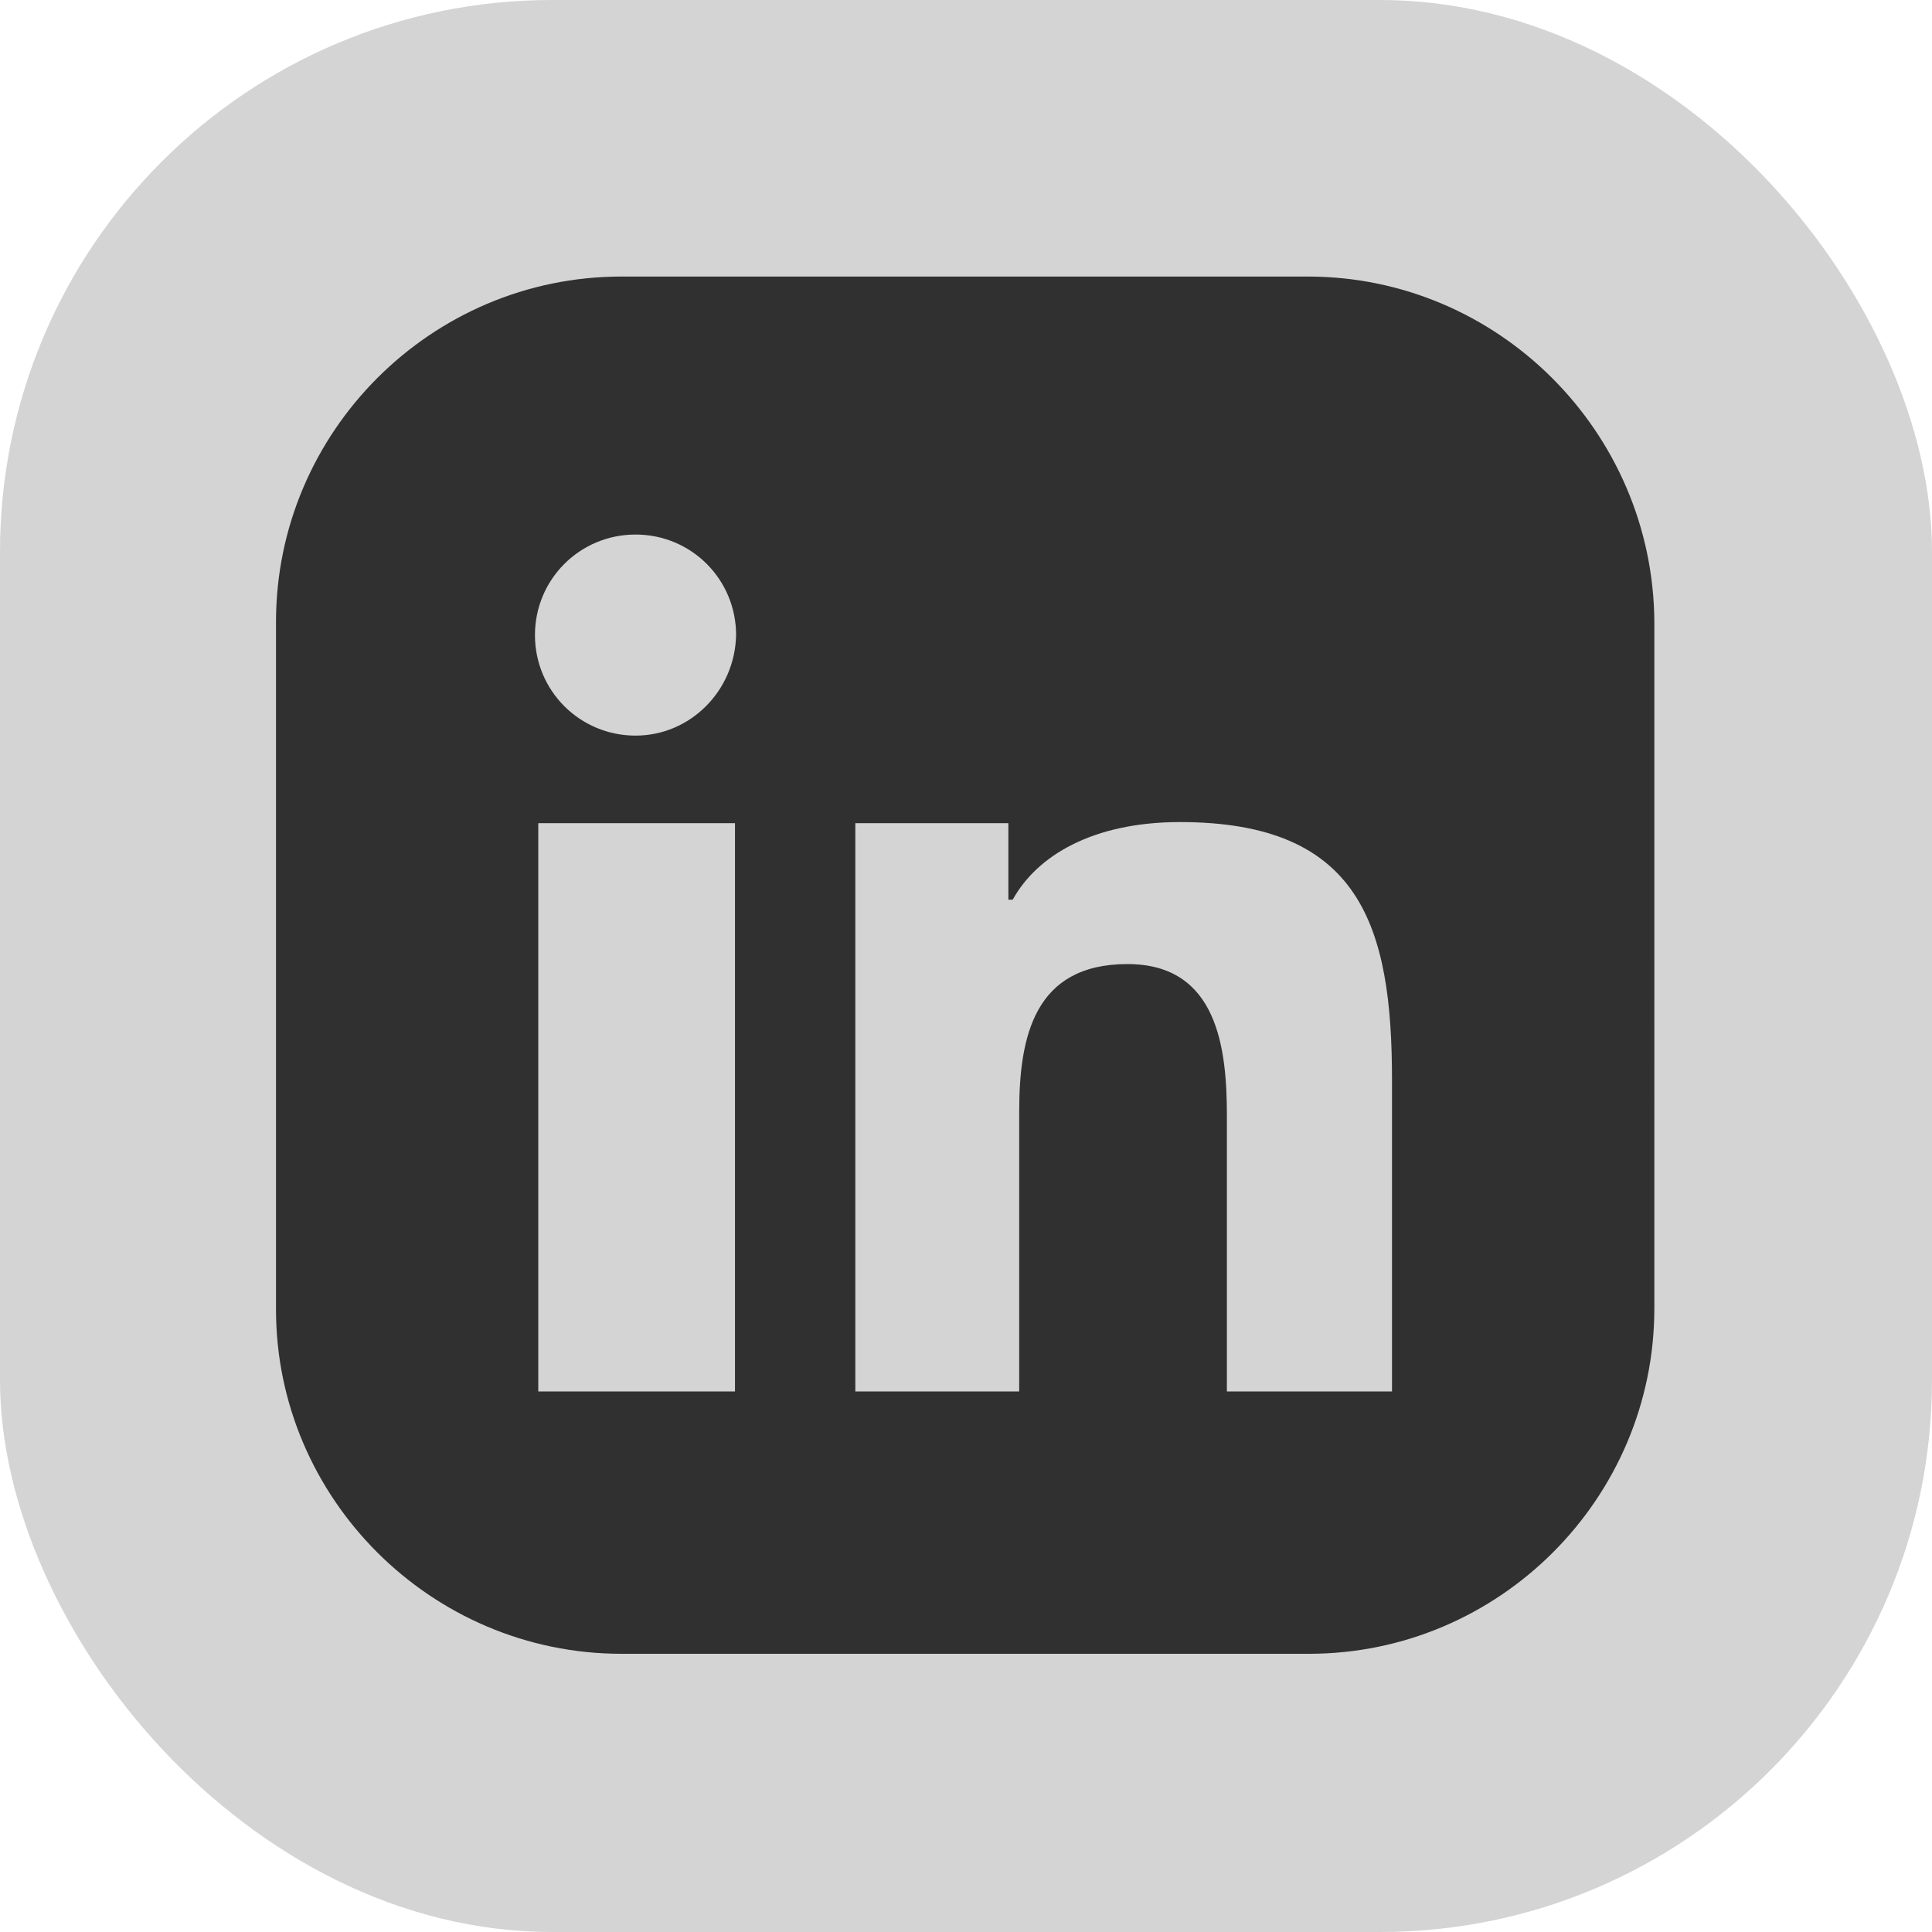 <svg xmlns="http://www.w3.org/2000/svg" width="28" height="28" viewBox="0 0 28 28">
    <g fill="none" fill-rule="evenodd">
        <g fill="#303030">
            <g>
                <g transform="translate(-1448 -3925) translate(0 3889) translate(1448 36)">
                    <rect width="28" height="28" fill-opacity=".204" rx="8"/>
                    <g fill-rule="nonzero">
                        <path d="M14.954.008H5.006C2.25.008 0 2.258 0 5.014v9.964c0 2.74 2.25 4.99 5.006 4.99h9.964c2.757 0 5.006-2.25 5.006-5.006V5.014C19.96 2.257 17.711.008 14.954.008zm-8.3 16.158H3.801V7.93h2.851v8.237zM5.211 6.661c-.808 0-1.458-.65-1.458-1.457 0-.808.65-1.457 1.458-1.457.808 0 1.457.649 1.457 1.457-.016.808-.665 1.457-1.457 1.457zm10.962 9.505h-2.392v-3.992c0-.966-.127-2.202-1.441-2.202-1.347 0-1.569 1.046-1.569 2.139v4.055H8.396V7.93h2.218v1.109h.063c.349-.634 1.157-1.125 2.424-1.125 2.614 0 3.073 1.505 3.073 3.738v4.515z" transform="translate(4 4)"/>
                    </g>
                </g>
            </g>
        </g>
    </g>
</svg>
